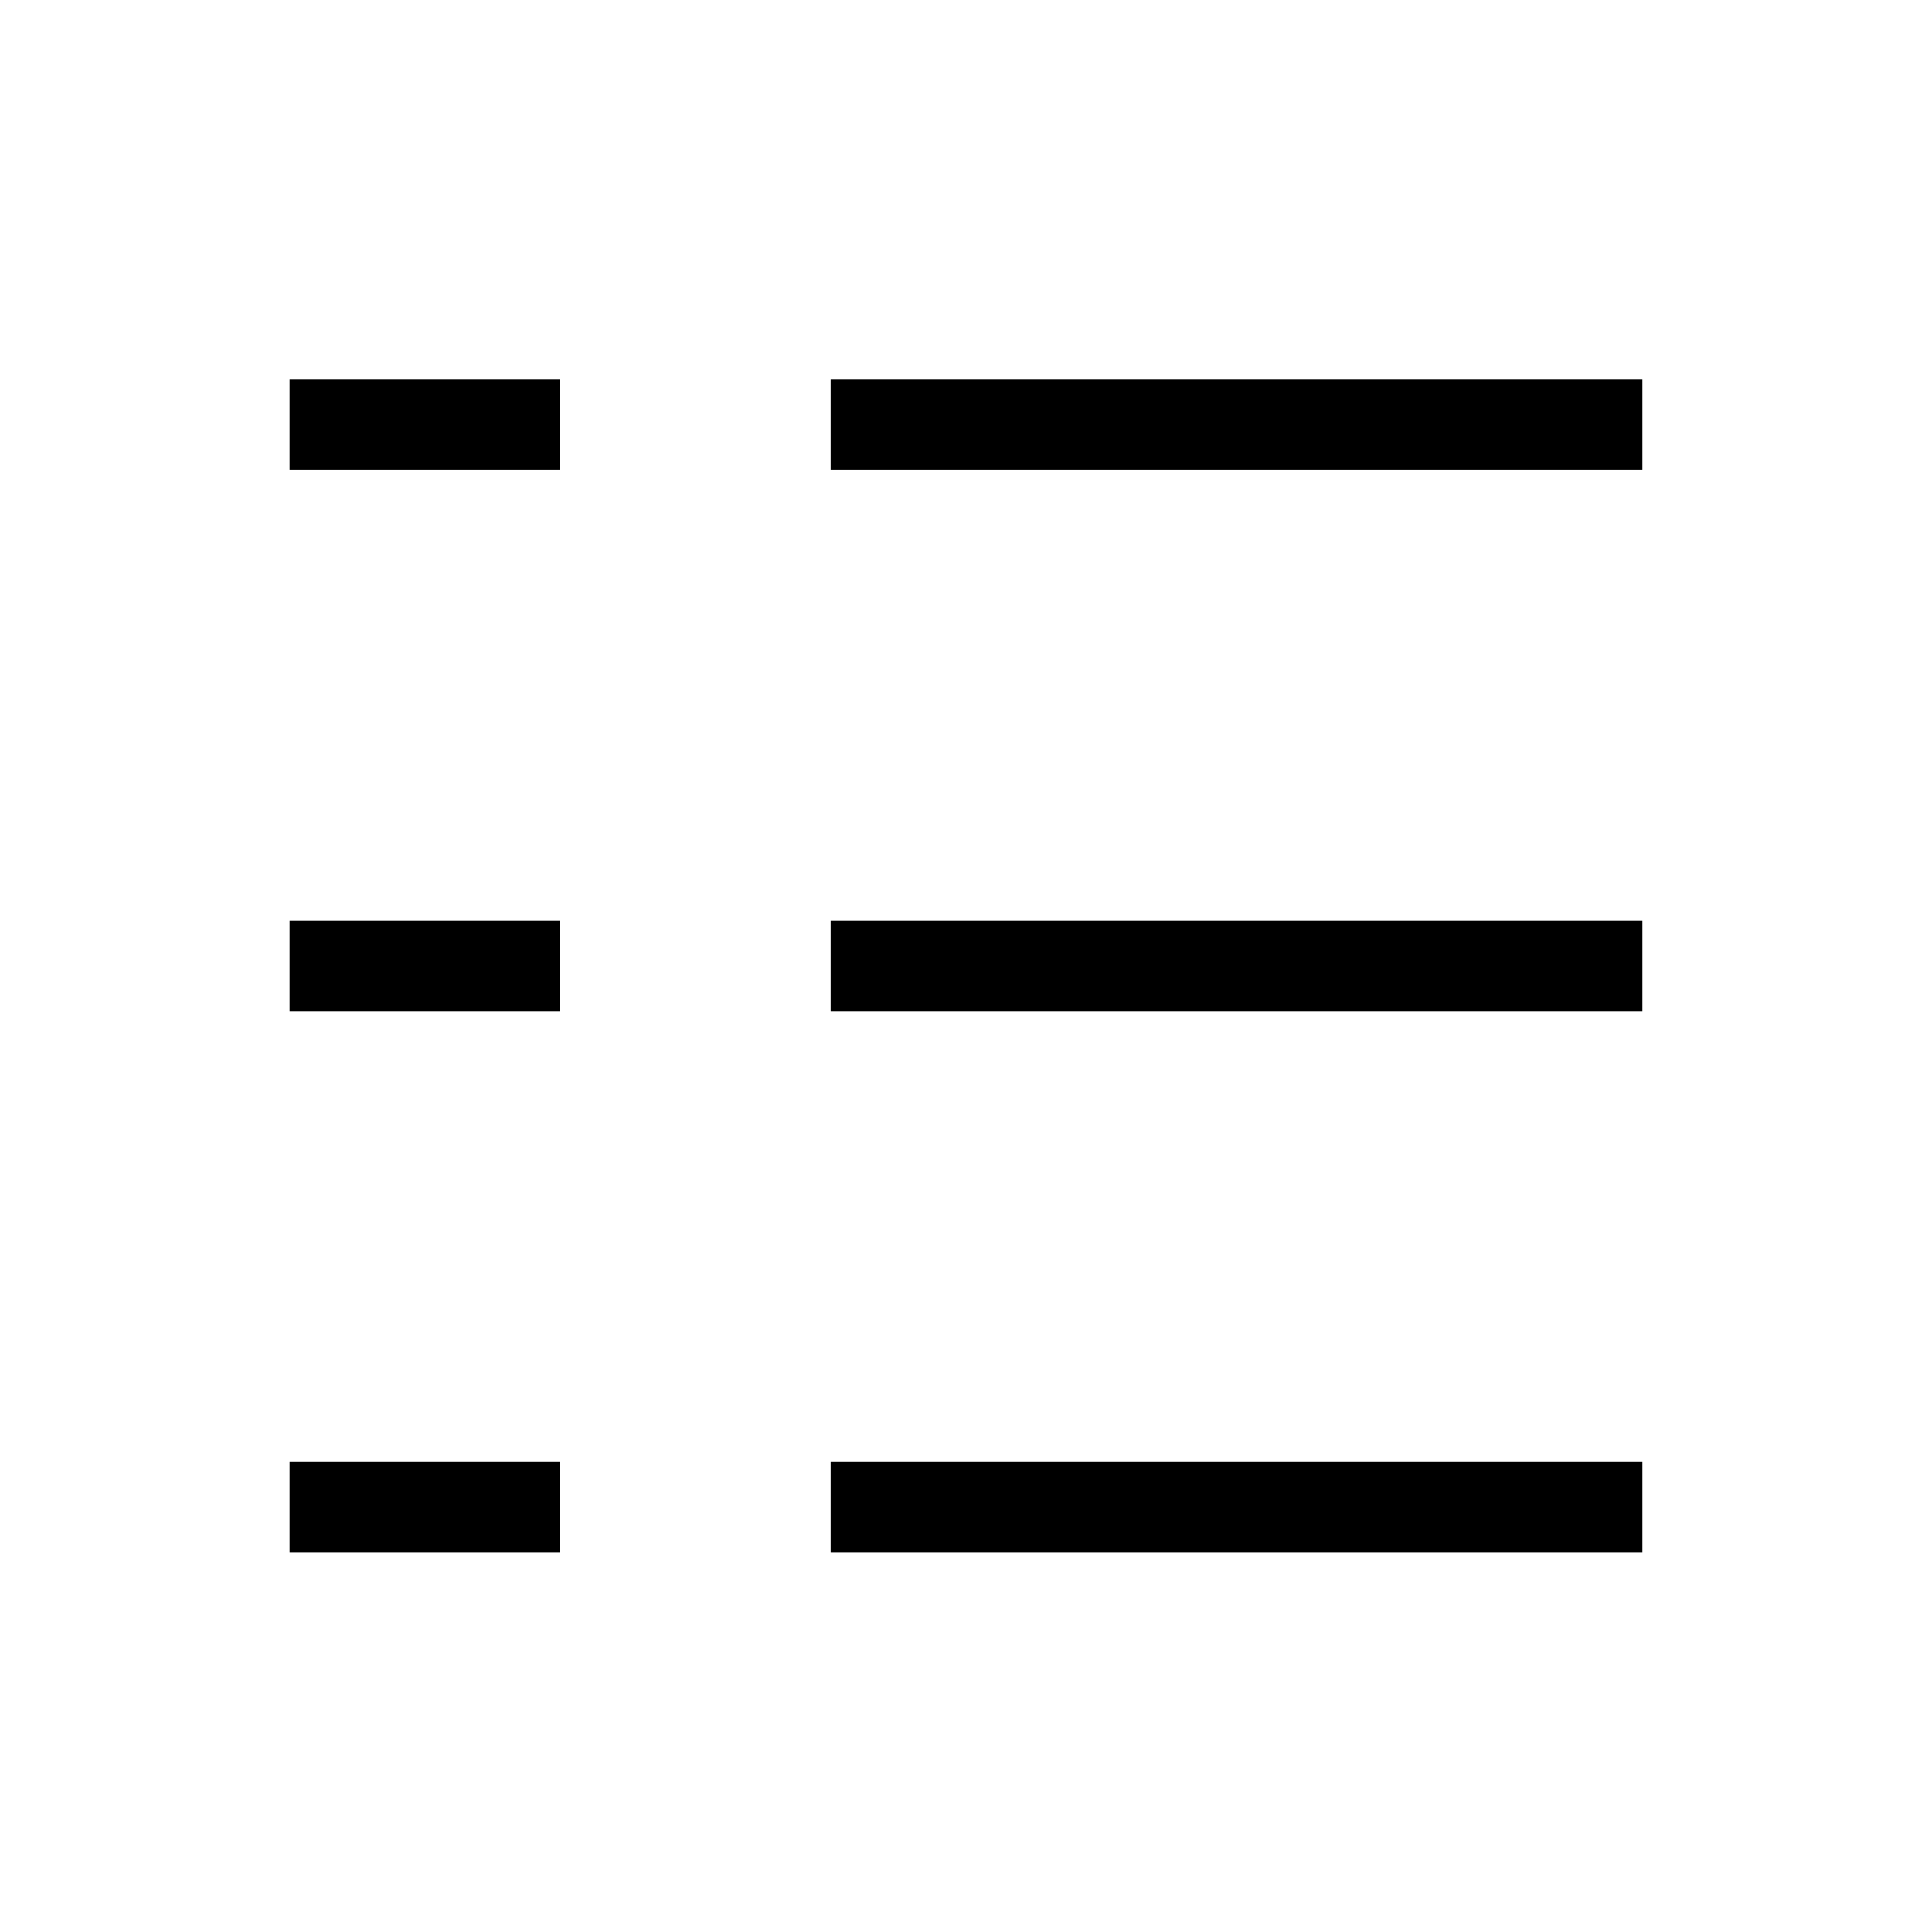 <?xml version="1.0" encoding="UTF-8"?>
<!-- Uploaded to: ICON Repo, www.svgrepo.com, Generator: ICON Repo Mixer Tools -->
<svg fill="#000000" width="800px" height="800px" version="1.1" viewBox="144 144 512 512" xmlns="http://www.w3.org/2000/svg">
 <g>
  <path d="m364.13 388.06h215.12v23.879h-215.12z"/>
  <path d="m220.74 388.06h71.691v23.879h-71.691z"/>
  <path d="m364.13 244.62h215.12v23.879h-215.12z"/>
  <path d="m220.74 244.62h71.691v23.879h-71.691z"/>
  <path d="m364.13 531.44h215.12v23.879h-215.12z"/>
  <path d="m220.74 531.44h71.691v23.879h-71.691z"/>
 </g>
</svg>